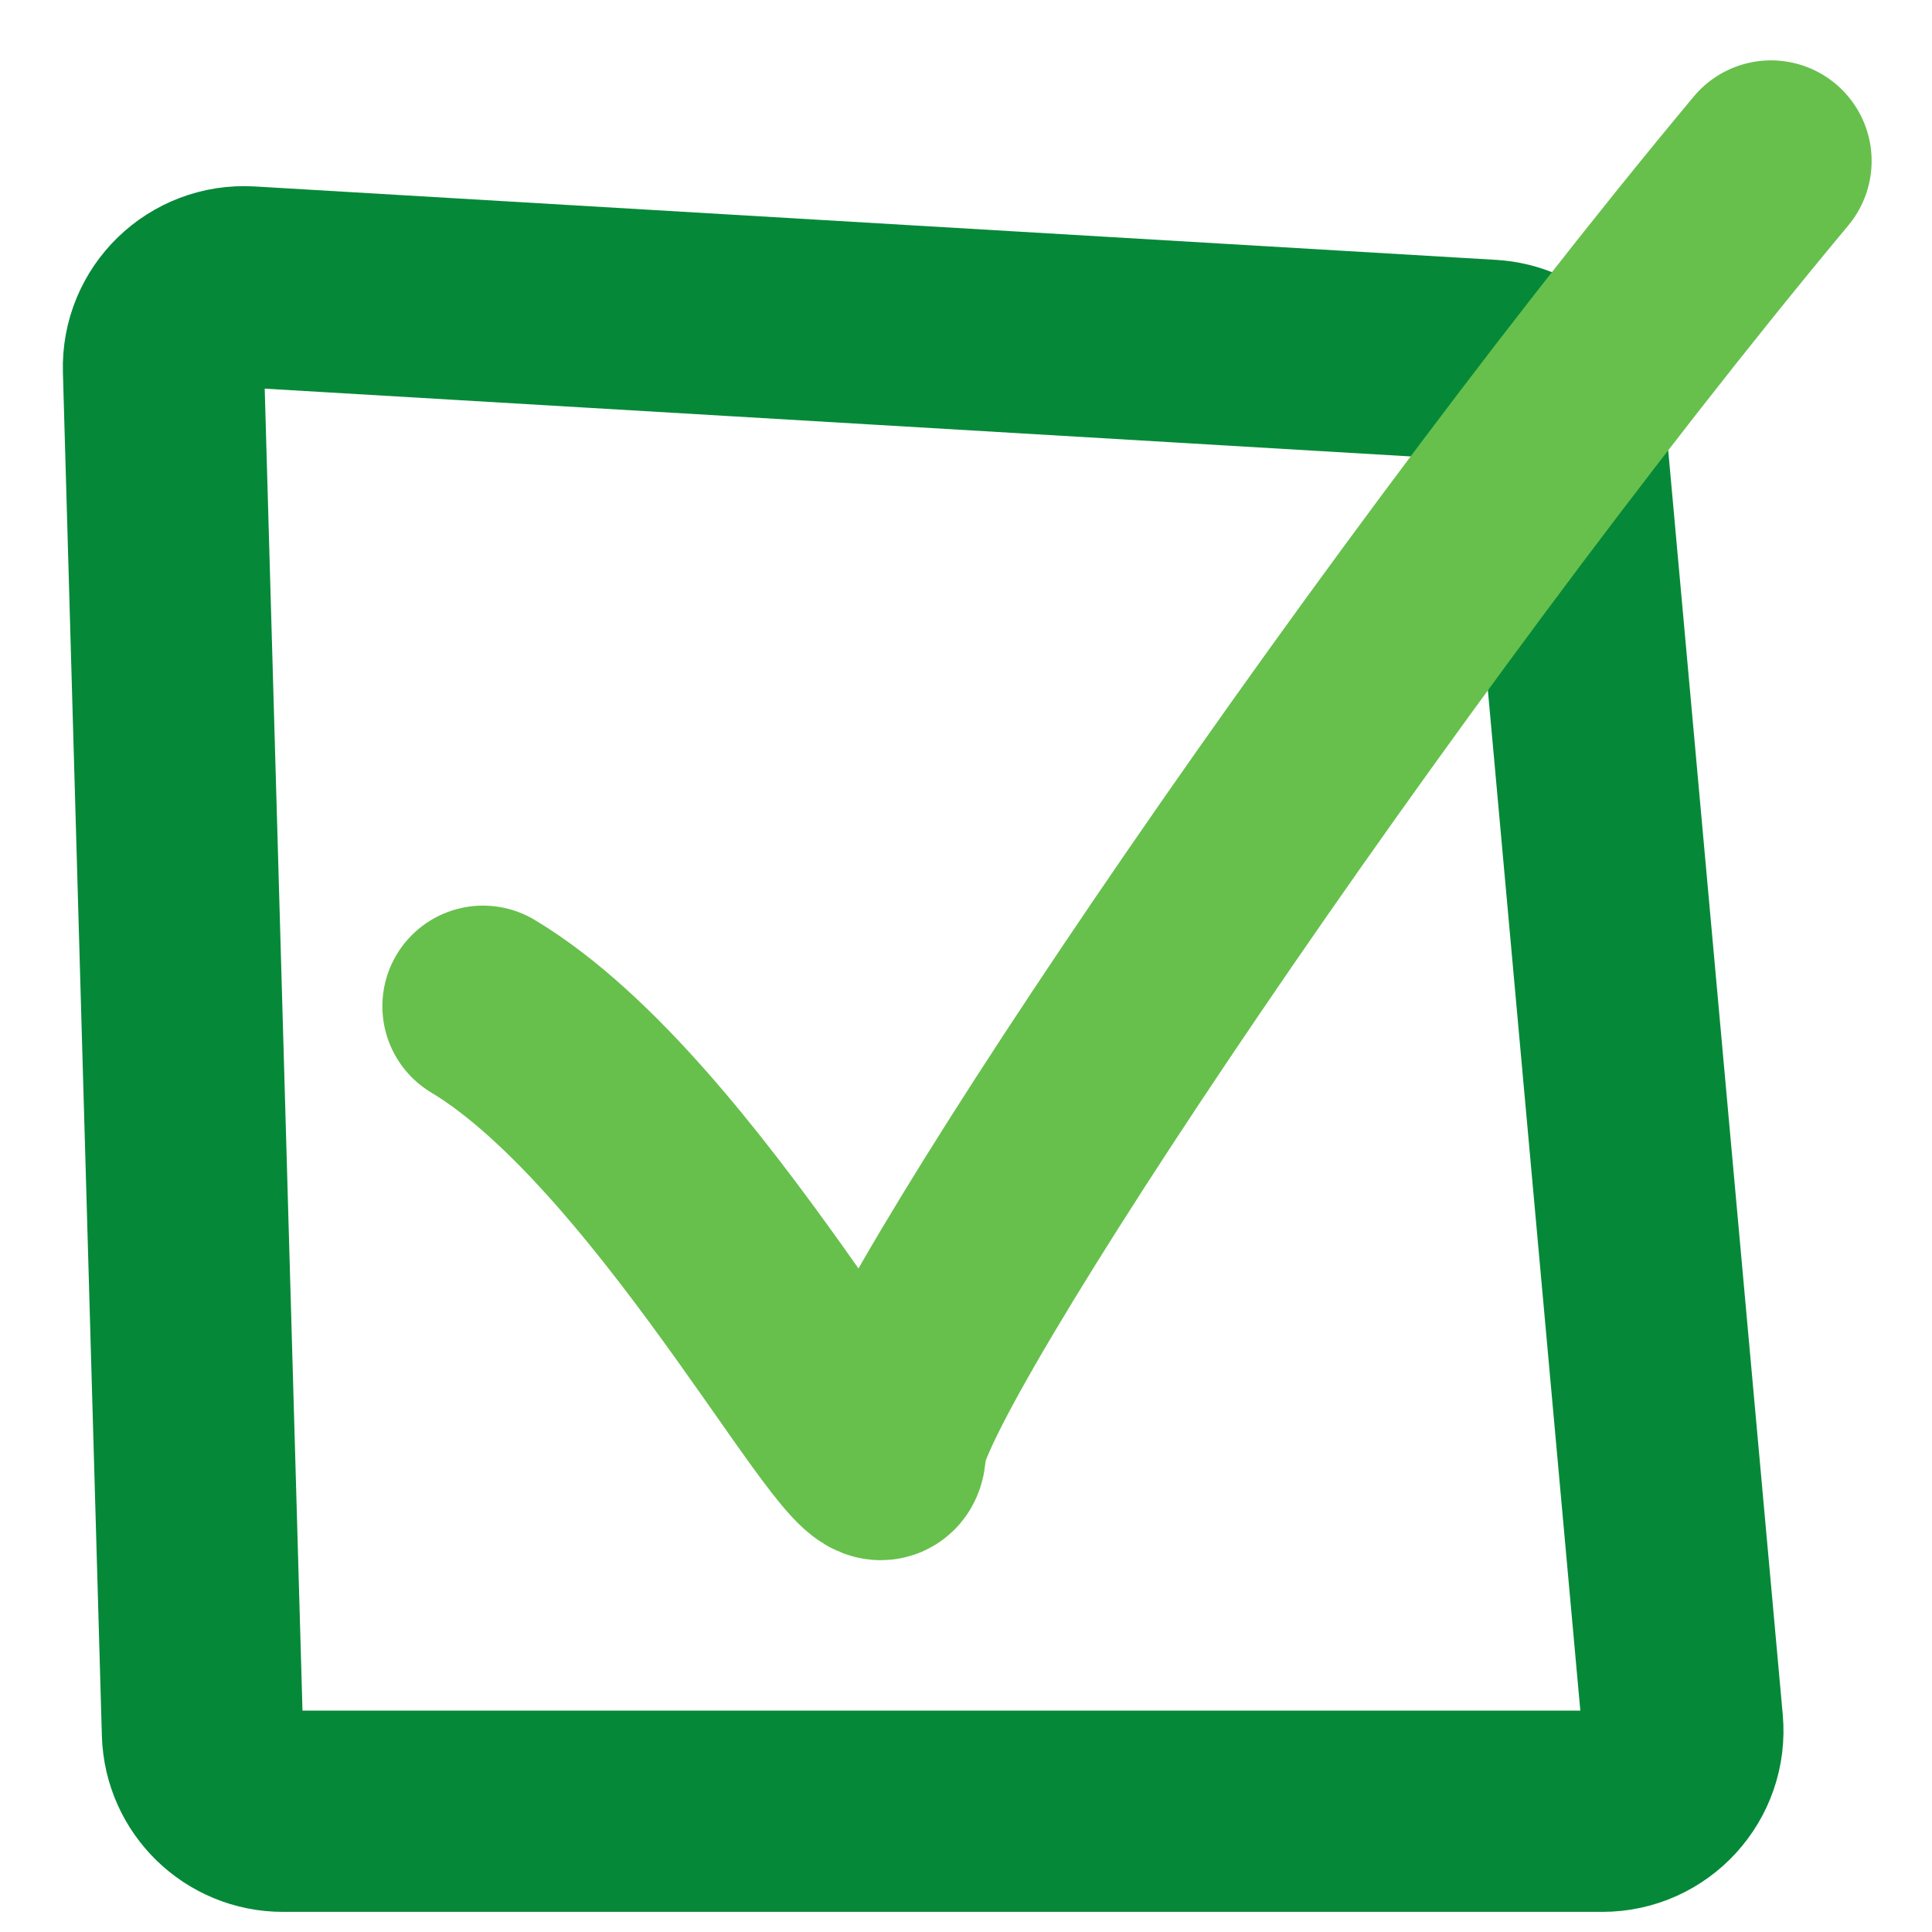 <svg width="24" height="24" viewBox="0 0 24 24" fill="none" xmlns="http://www.w3.org/2000/svg">
<path d="M18.512 4.476L3.09 3.564C2.504 3.53 2.014 4.005 2.031 4.591L2.515 21.529C2.531 22.07 2.974 22.5 3.515 22.5H19.905C20.493 22.5 20.954 21.995 20.901 21.41L19.449 5.384C19.404 4.891 19.006 4.505 18.512 4.476Z" stroke="#058938" stroke-width="2.5"/>
<path d="M6 12.5C8.5 14 11 19 11 18C11 17 17 8 22 2" stroke="#67C04C" stroke-width="2.5" stroke-linecap="round"/>
</svg>
